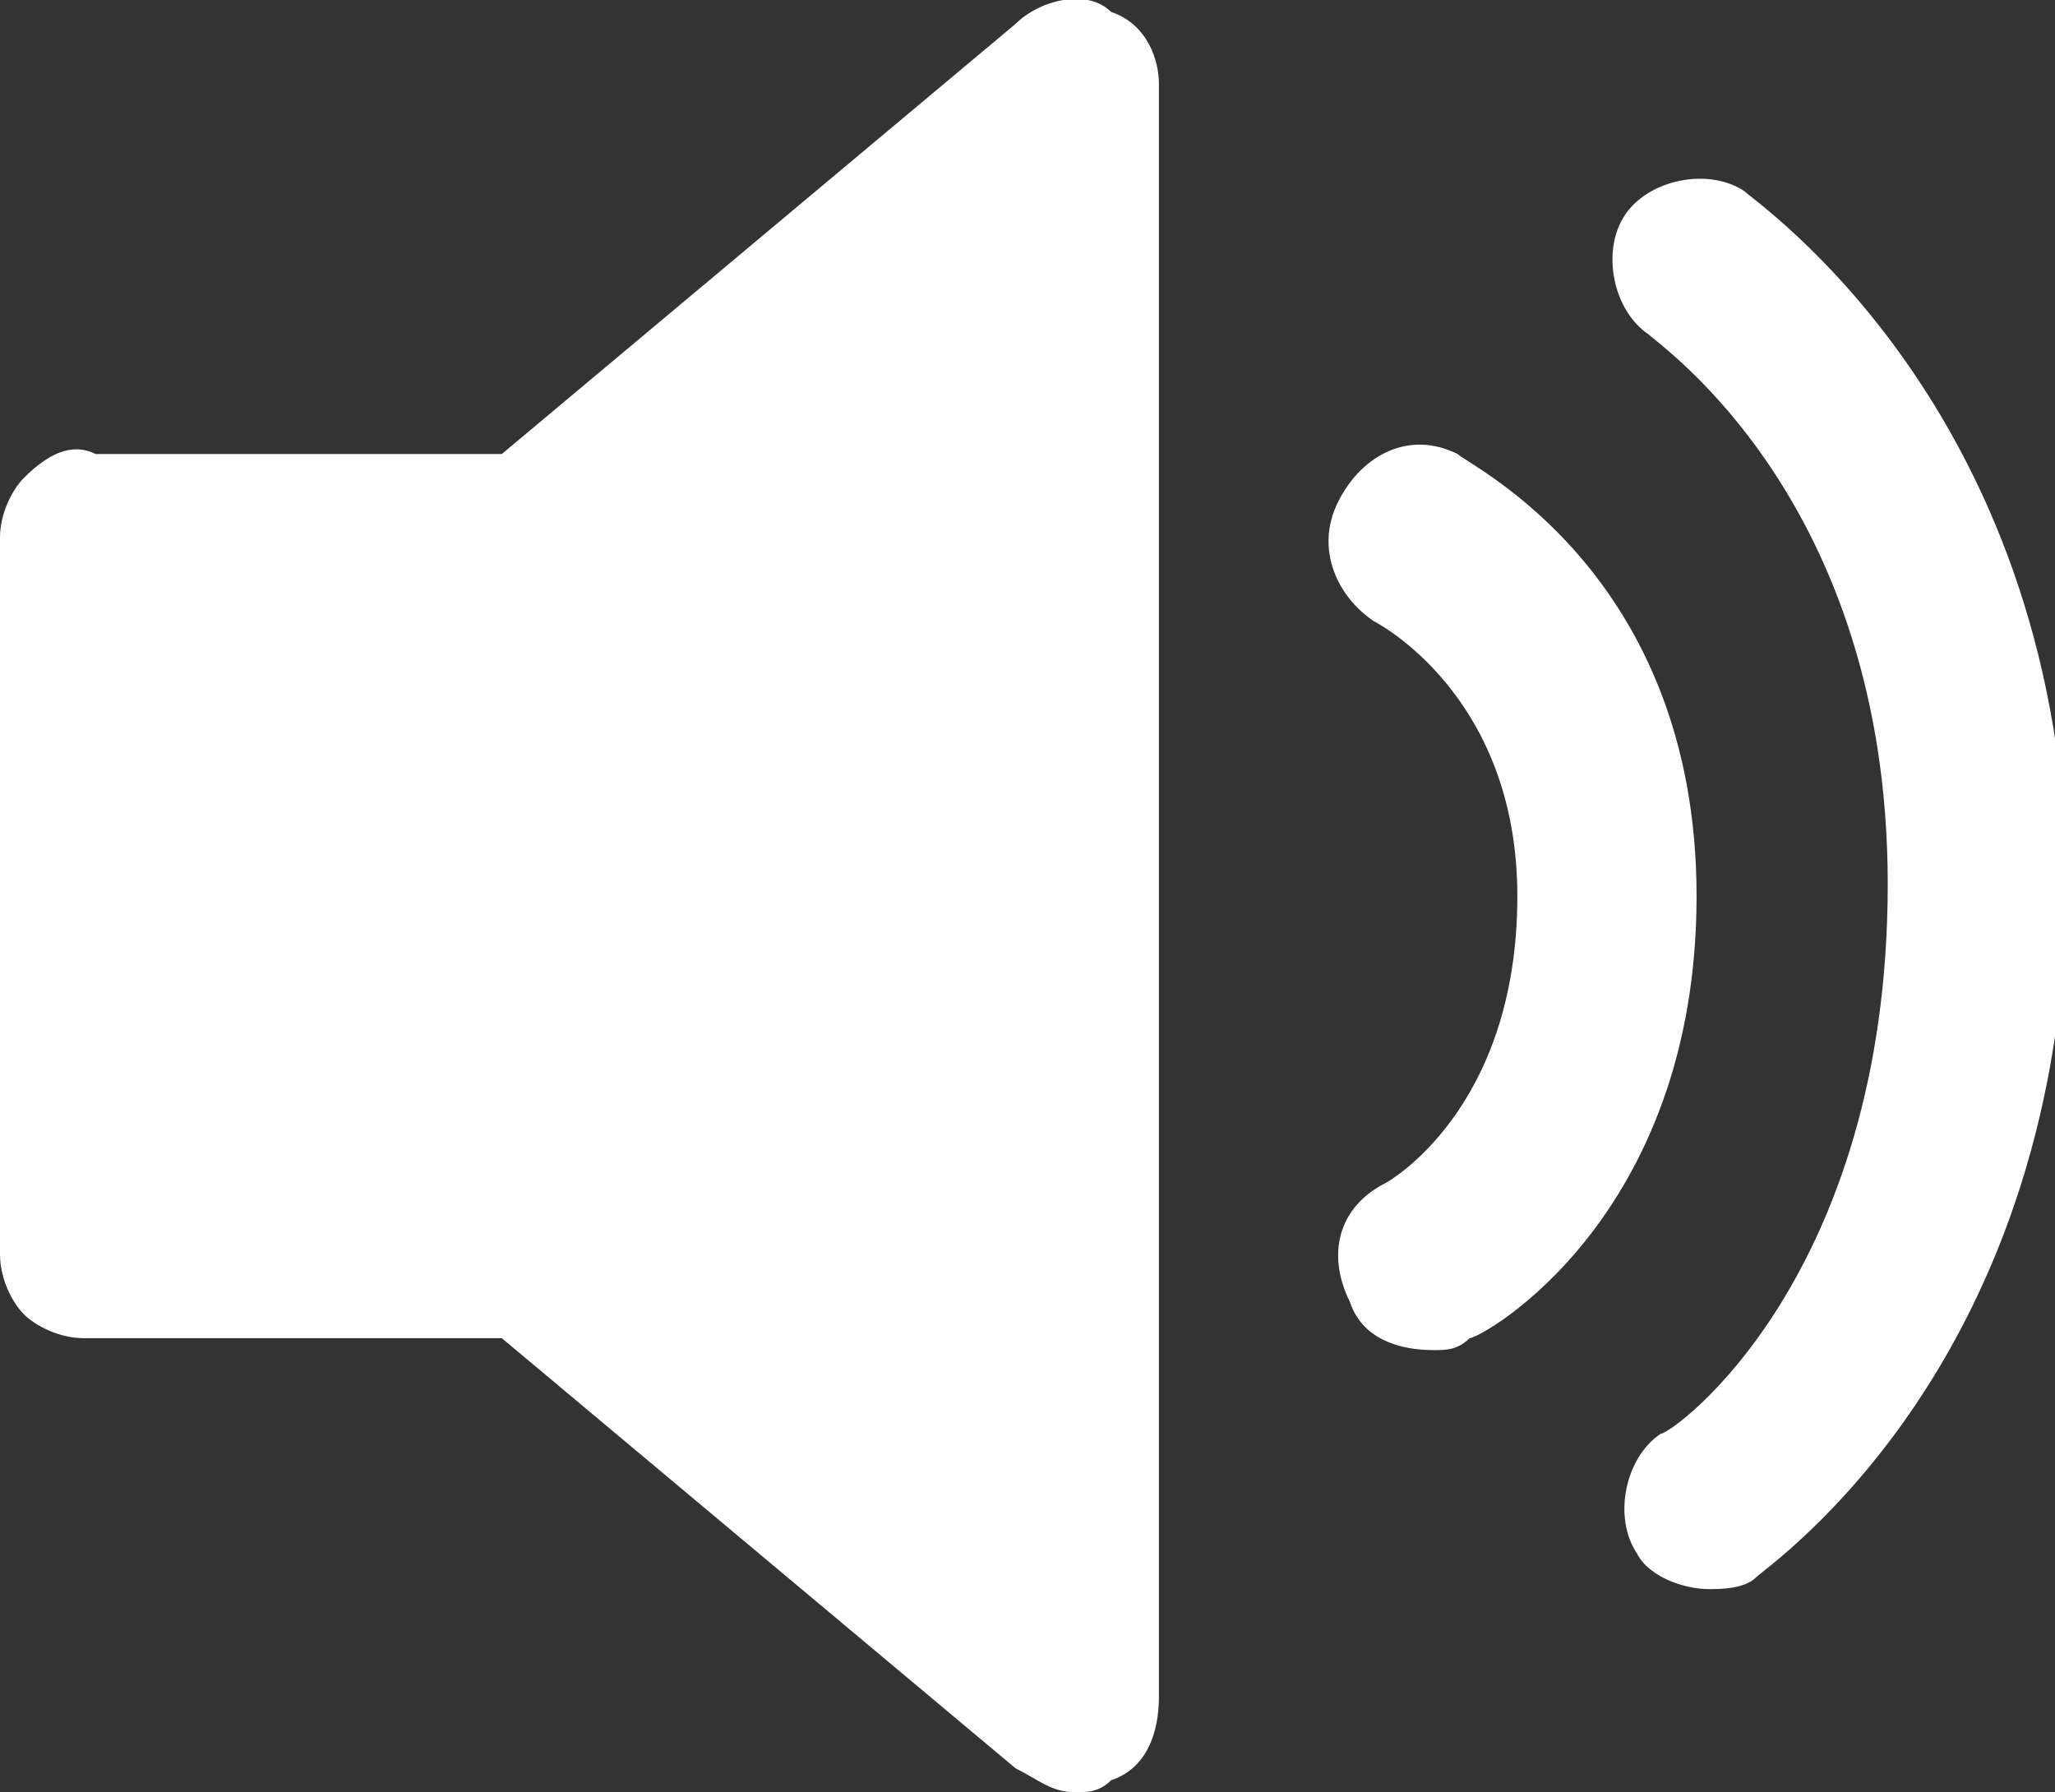 <?xml version="1.0" encoding="utf-8"?>
<!-- Generator: Adobe Illustrator 21.1.0, SVG Export Plug-In . SVG Version: 6.00 Build 0)  -->
<svg version="1.1" id="图层_1" xmlns="http://www.w3.org/2000/svg" xmlns:xlink="http://www.w3.org/1999/xlink" x="0px" y="0px"
	 viewBox="0 0 17.2 15" style="enable-background:new 0 0 17.2 15;" xml:space="preserve">
<rect x="0" y="0" width="17.2" height="15" fill="#333333" stroke="none"/>
<style type="text/css">
	.st0{fill:#fff;}
</style>
<path class="st0" d="M9.3,0.1C9.1-0.1,8.7,0,8.5,0.2L4.2,3.8l-3.4,0C0.6,3.7,0.4,3.8,0.2,4C0.1,4.1,0,4.3,0,4.5l0,6
	c0,0.2,0.1,0.4,0.2,0.5c0.1,0.1,0.3,0.2,0.5,0.2h3.5l4.3,3.6C8.7,14.9,8.8,15,9,15c0.1,0,0.2,0,0.3-0.1c0.3-0.1,0.4-0.4,0.4-0.7V0.7
	C9.7,0.5,9.6,0.2,9.3,0.1L9.3,0.1L9.3,0.1z M12.2,3.8c-0.4-0.2-0.8,0-1,0.4c-0.2,0.4,0,0.8,0.3,1c0,0,1.2,0.6,1.2,2.3
	c0,1.8-1.1,2.4-1.1,2.4c-0.4,0.2-0.5,0.6-0.3,1c0.1,0.3,0.4,0.4,0.7,0.4c0.1,0,0.2,0,0.3-0.1c0.1,0,1.9-1,1.9-3.7
	C14.2,4.8,12.3,3.9,12.2,3.8L12.2,3.8L12.2,3.8z M14.6,1.6c-0.3-0.2-0.8-0.1-1,0.2c-0.2,0.3-0.1,0.8,0.2,1c0.1,0.1,2,1.4,2,4.6
	c0,3.3-1.8,4.6-1.9,4.6c-0.3,0.2-0.4,0.7-0.2,1c0.1,0.2,0.4,0.3,0.6,0.3c0.1,0,0.3,0,0.4-0.1c0.1-0.1,2.6-1.8,2.6-5.9
	C17.2,3.4,14.7,1.7,14.6,1.6L14.6,1.6L14.6,1.6z"/>
</svg>
